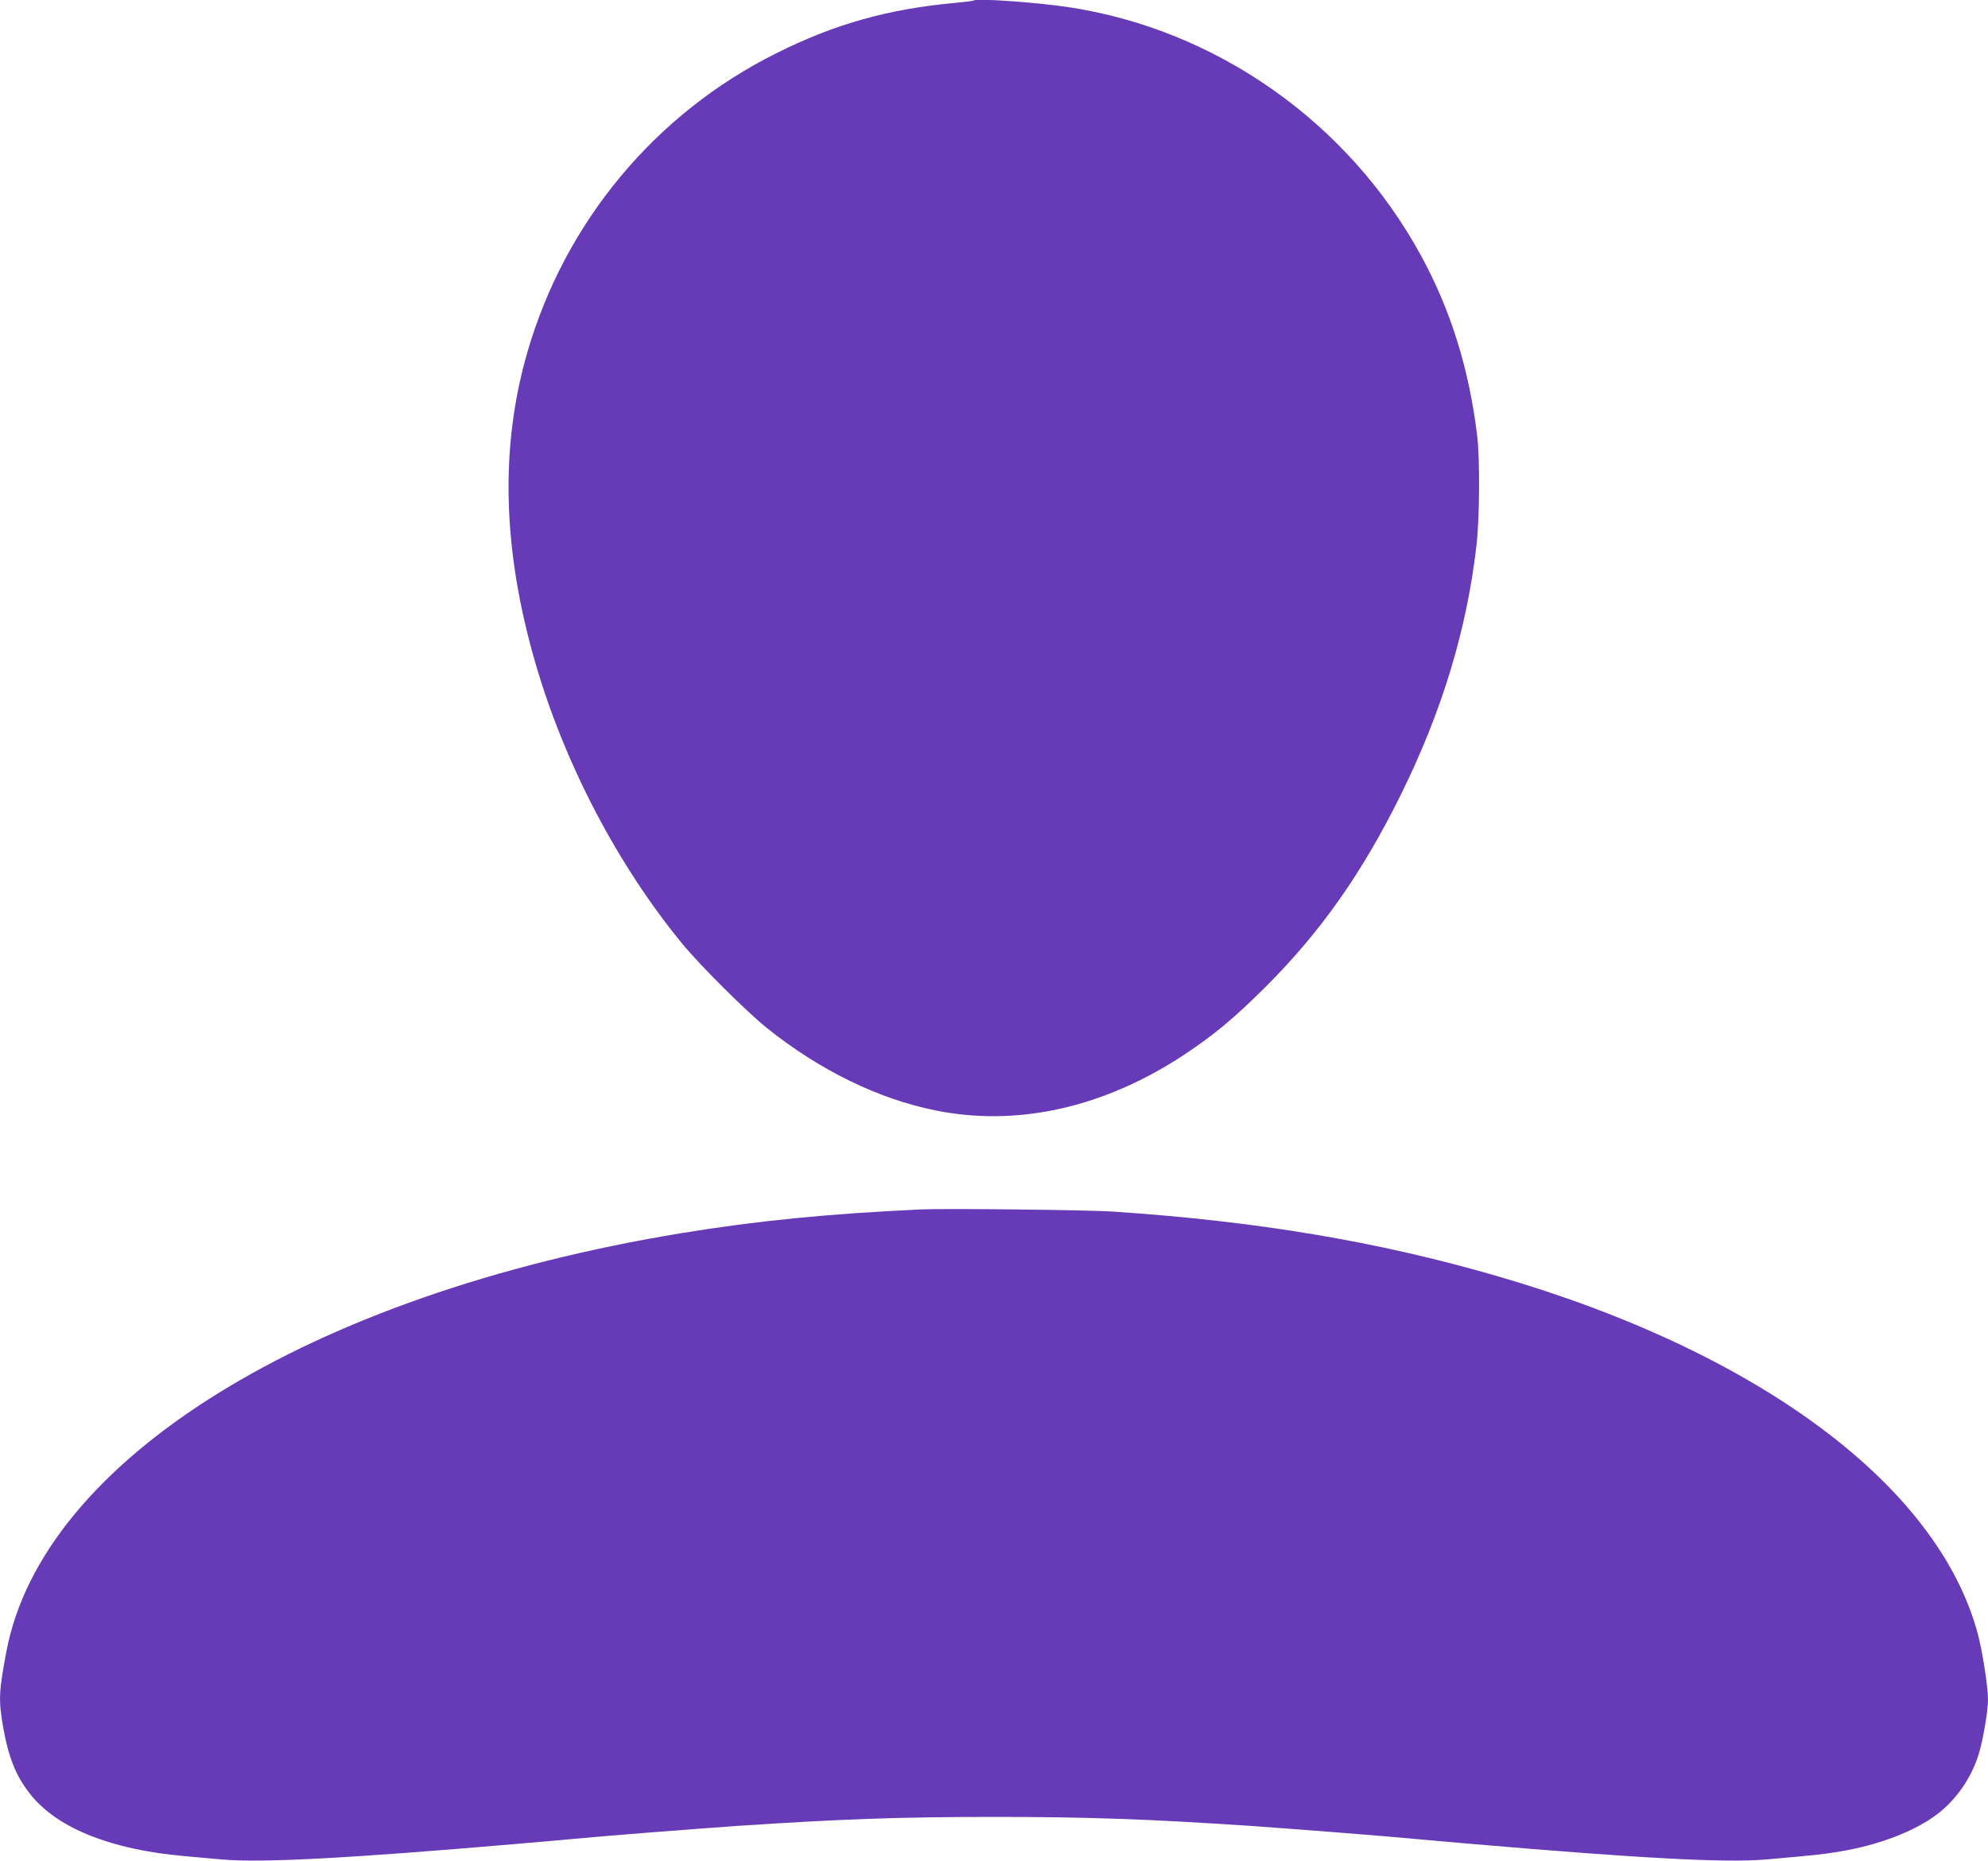 <?xml version="1.0" standalone="no"?>
<!DOCTYPE svg PUBLIC "-//W3C//DTD SVG 20010904//EN"
 "http://www.w3.org/TR/2001/REC-SVG-20010904/DTD/svg10.dtd">
<svg version="1.0" xmlns="http://www.w3.org/2000/svg"
 width="1280pt" height="1198pt" viewBox="0 0 1280 1198"
 preserveAspectRatio="xMidYMid meet">
<g transform="translate(0,1198) scale(0.1,-0.1)"
fill="#673ab7" stroke="none">
<path d="M6270 11977 c-3 -3 -59 -10 -125 -16 -430 -40 -771 -136 -1145 -323
-782 -389 -1364 -1089 -1606 -1931 -175 -609 -158 -1263 51 -1988 189 -655
532 -1309 949 -1816 118 -143 415 -438 546 -543 339 -271 716 -455 1085 -529
526 -106 1081 18 1595 356 198 131 323 235 531 442 356 356 621 734 869 1236
264 534 424 1061 486 1600 21 179 23 561 5 710 -52 429 -170 809 -362 1160
-468 859 -1321 1458 -2276 1600 -210 31 -588 57 -603 42z"/>
<path d="M5930 4194 c-602 -28 -1056 -73 -1550 -154 -2391 -394 -4107 -1460
-4339 -2693 -49 -260 -51 -311 -21 -485 36 -203 86 -325 184 -444 175 -211
516 -346 981 -387 61 -6 171 -15 245 -22 258 -22 798 6 1905 101 132 11 285
25 340 30 208 20 773 64 1070 85 662 44 1042 58 1655 58 613 0 993 -14 1655
-58 297 -21 862 -65 1070 -85 55 -5 208 -19 340 -30 1107 -95 1647 -123 1905
-101 316 28 361 32 480 52 247 41 479 130 622 239 122 92 218 230 266 380 28
86 62 283 62 358 0 82 -35 307 -65 421 -255 957 -1411 1818 -3100 2307 -764
222 -1548 353 -2470 414 -155 11 -1084 21 -1235 14z"/>
</g>
</svg>

